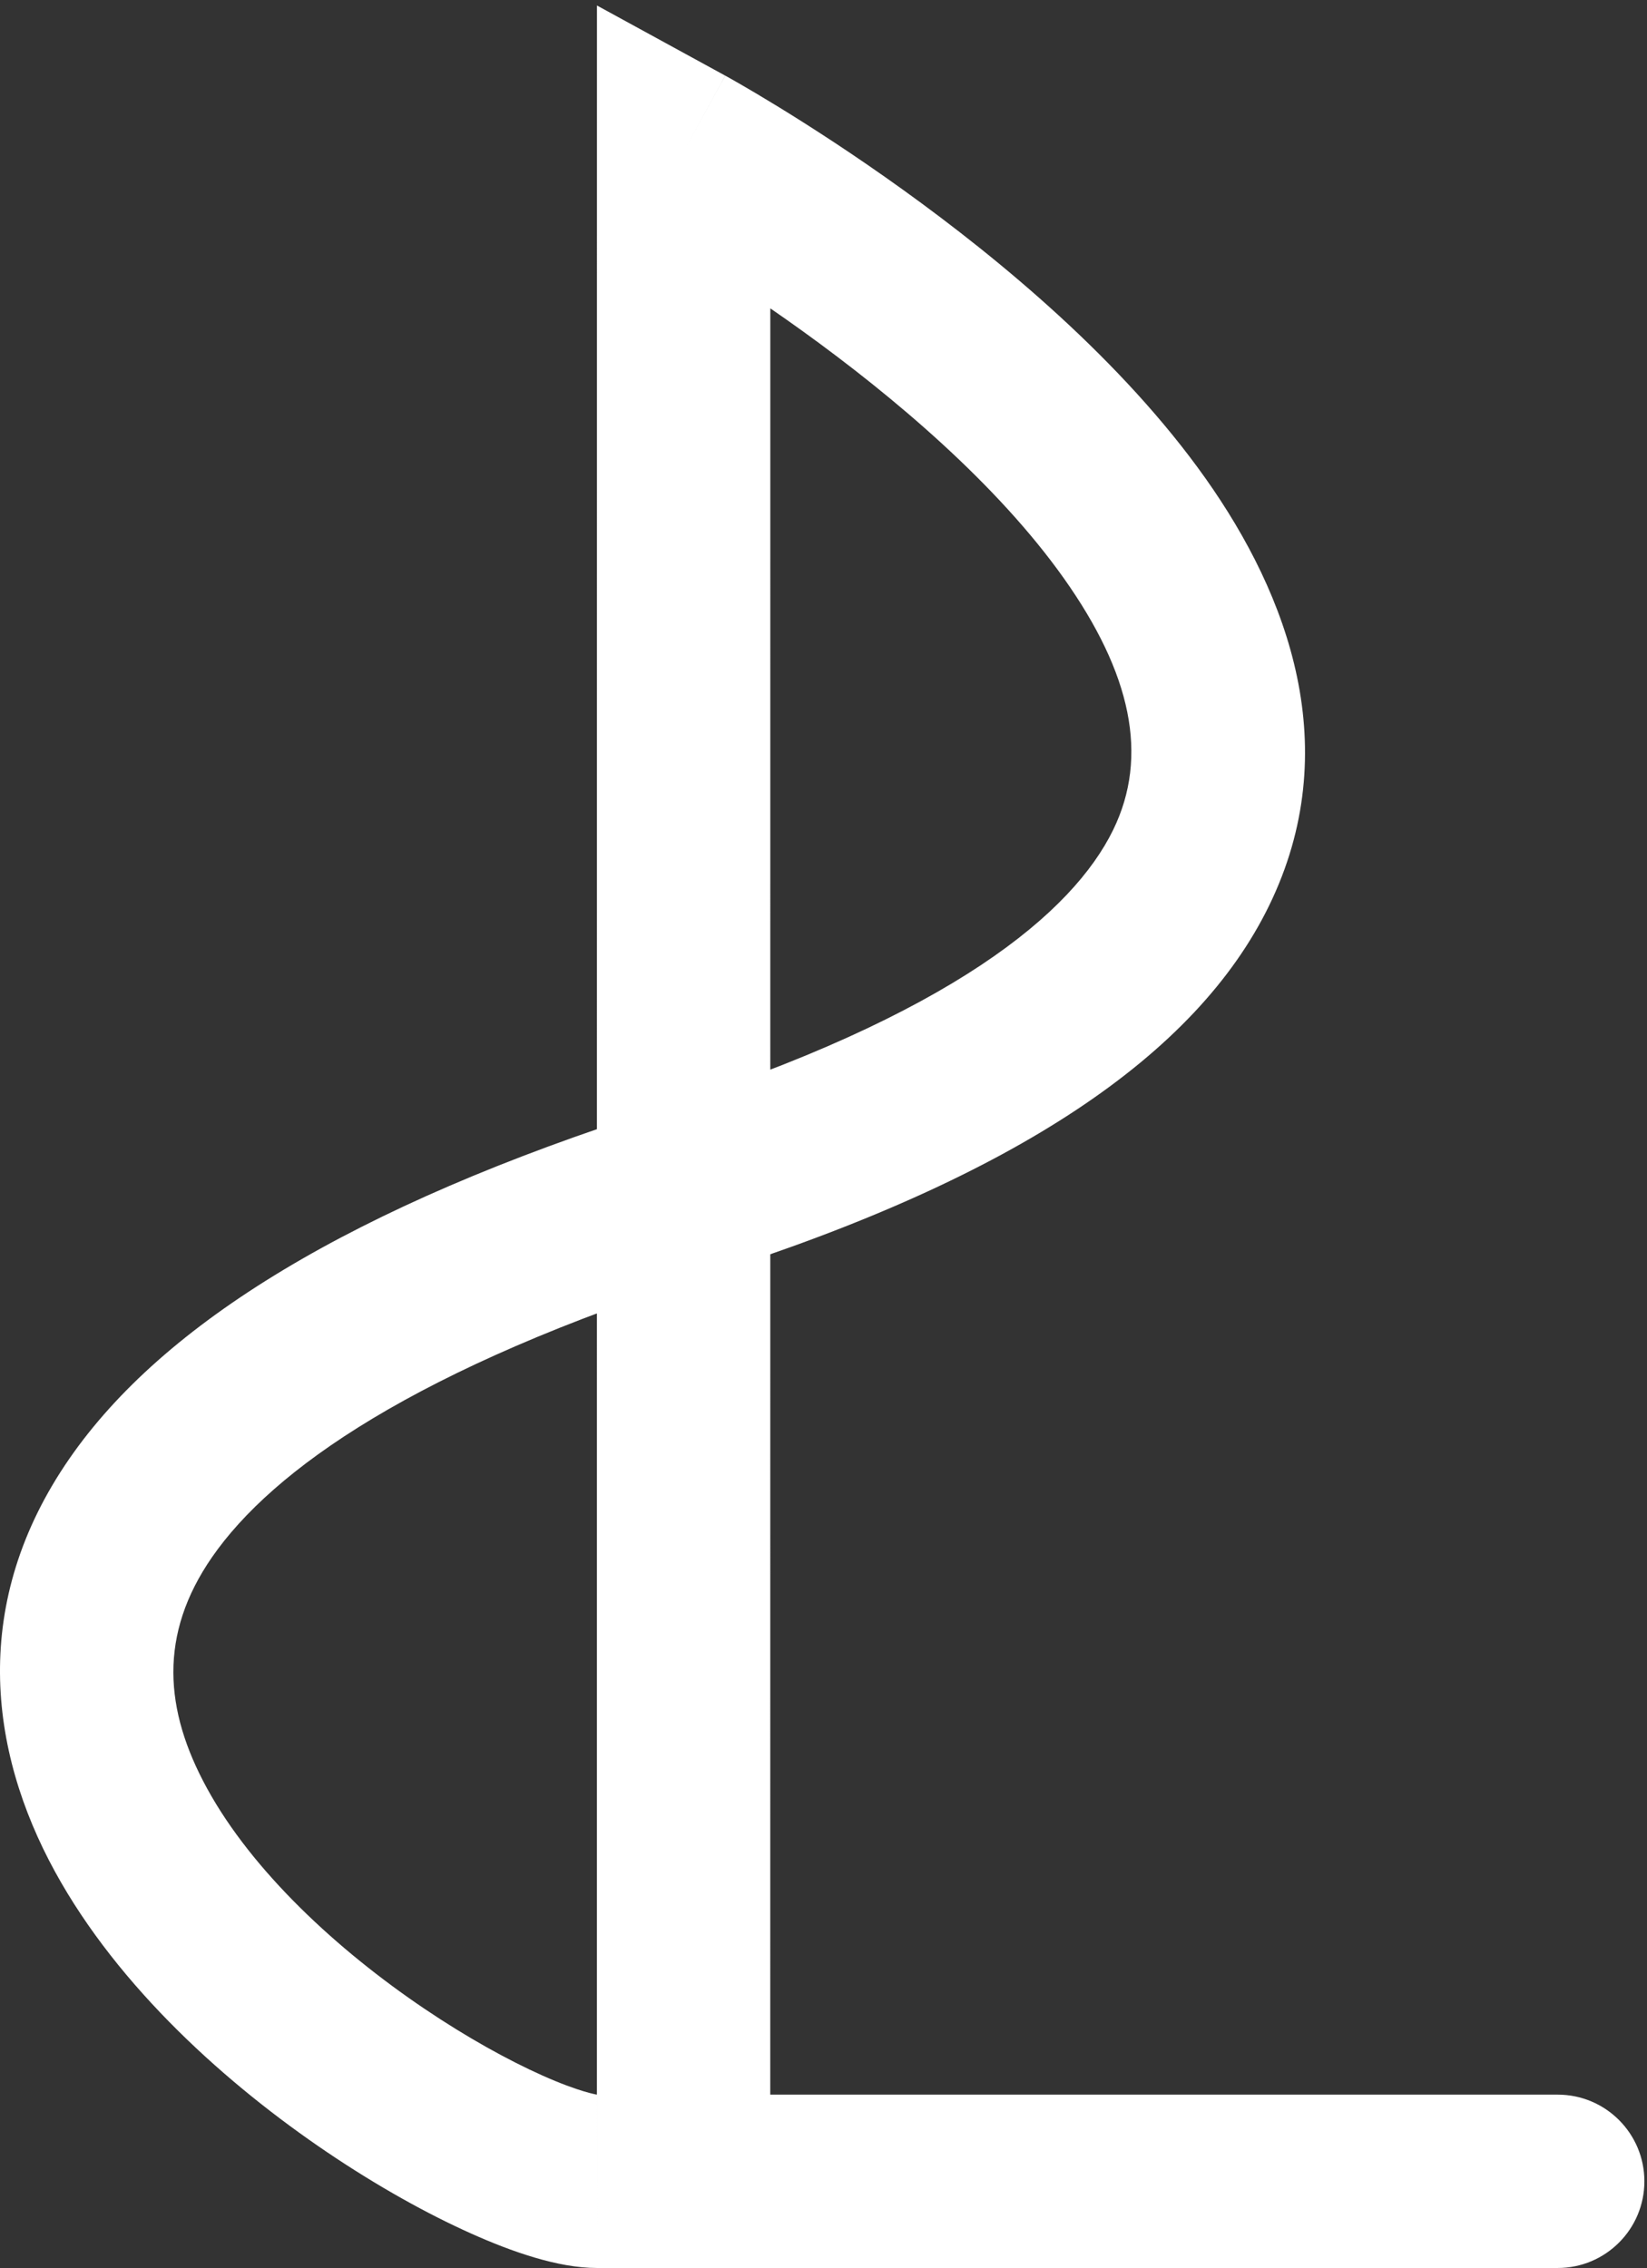 <svg width="228" height="314" viewBox="0 0 228 314" fill="none" xmlns="http://www.w3.org/2000/svg">
<rect x="0" y="0" width="228" height="314" fill="#333333" stroke="none"/>
<path d="M215.638 314C222.266 314 227.638 308.627 227.638 302C227.638 295.373 222.266 290 215.638 290V314ZM94.638 21L100.396 10.472L82.639 0.761L82.638 21L94.638 21ZM215.638 302V290H94.638V302V314H215.638V302ZM94.638 21L82.638 21L82.629 314L94.629 314L106.629 314L106.638 21L94.638 21ZM94.638 21C88.881 31.529 88.878 31.527 88.876 31.526C88.876 31.526 88.874 31.525 88.875 31.525C88.875 31.525 88.878 31.527 88.883 31.53C88.894 31.536 88.915 31.547 88.945 31.564C89.005 31.598 89.104 31.652 89.24 31.728C89.51 31.88 89.926 32.115 90.473 32.431C91.567 33.062 93.18 34.01 95.193 35.245C99.226 37.718 104.826 41.319 111.042 45.793C123.676 54.888 138.021 67.004 147.284 80.081C156.59 93.219 159.089 104.675 154.098 114.897C148.551 126.255 131.895 140.56 91.002 153.564L94.638 165L98.275 176.436C140.632 162.966 165.601 146.033 175.664 125.428C186.281 103.686 178.374 82.451 166.868 66.208C155.319 49.904 138.444 35.947 125.063 26.315C118.272 21.426 112.164 17.5 107.742 14.787C105.527 13.428 103.726 12.369 102.462 11.64C101.83 11.276 101.332 10.993 100.982 10.797C100.808 10.699 100.67 10.623 100.572 10.568C100.523 10.541 100.483 10.519 100.454 10.503C100.439 10.495 100.427 10.489 100.417 10.483C100.413 10.48 100.407 10.478 100.405 10.476C100.4 10.474 100.396 10.472 94.638 21ZM94.638 165L91.002 153.564C48.598 167.049 22.539 183.267 9.63 201.913C-4.155 221.824 -1.589 242.314 7.607 259.117C16.452 275.278 31.61 288.733 45.304 297.983C52.258 302.681 59.171 306.523 65.243 309.239C70.764 311.709 77.204 314 82.629 314V302V290C82.678 290 80.259 289.665 75.043 287.331C70.376 285.244 64.673 282.105 58.738 278.096C46.652 269.932 34.938 259.065 28.66 247.595C22.733 236.766 21.927 226.315 29.363 215.574C37.674 203.569 57.428 189.425 98.275 176.436L94.638 165Z" fill="white"/>
</svg>
